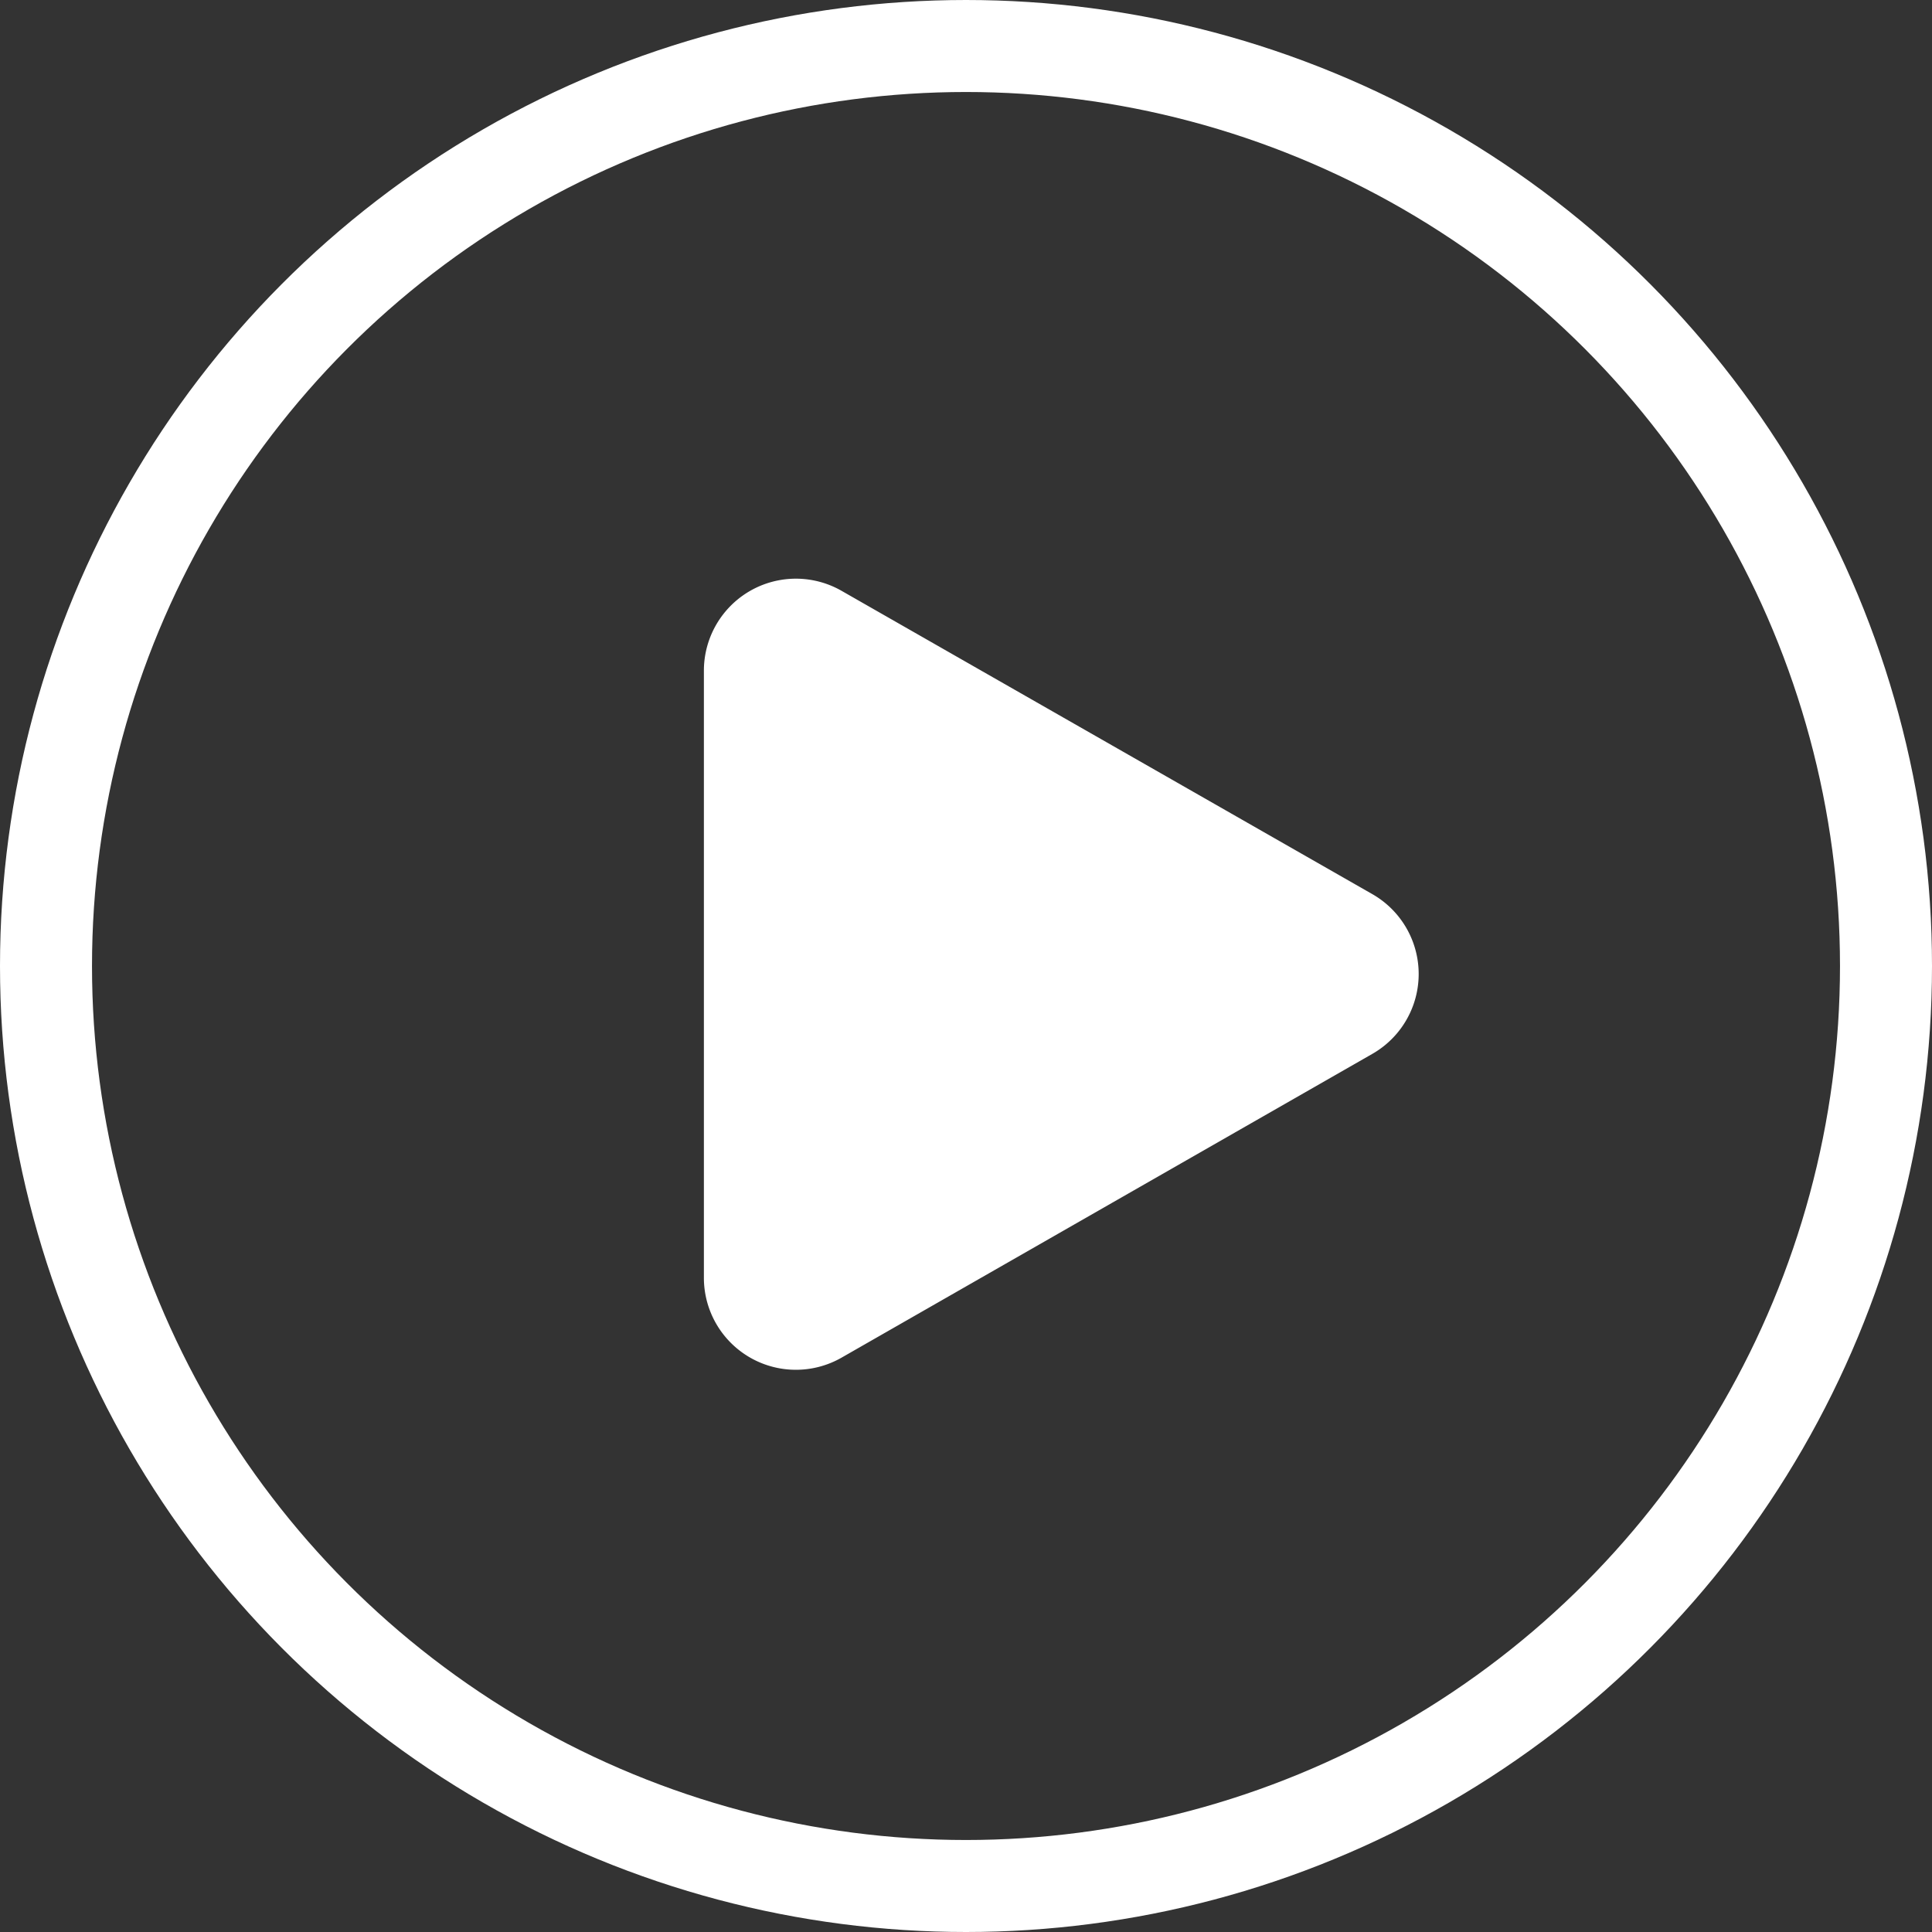 <svg xmlns="http://www.w3.org/2000/svg" width="21" height="21" viewBox="0 0 21 21">
    <rect x="0" y="0" width="21" height="21" fill="#333333" stroke="none"/>
    <g>
        <g>
            <g fill="none" stroke="#fff" transform="translate(-284 -547) translate(-816 443.953) translate(1100 103.047)">
                <circle cx="10.5" cy="10.5" r="10.5" stroke="none"/>
                <circle cx="10.5" cy="10.5" r="10"/>
            </g>
            <path fill="#fff" d="M4.15 1.519a1 1 0 0 1 1.736 0l3.3 5.766a1 1 0 0 1-.868 1.5H1.723a1 1 0 0 1-.868-1.5z" transform="translate(-284 -547) translate(-816 443.953) rotate(90 503.91 612.526)"/>
        </g>
    </g>
</svg>
